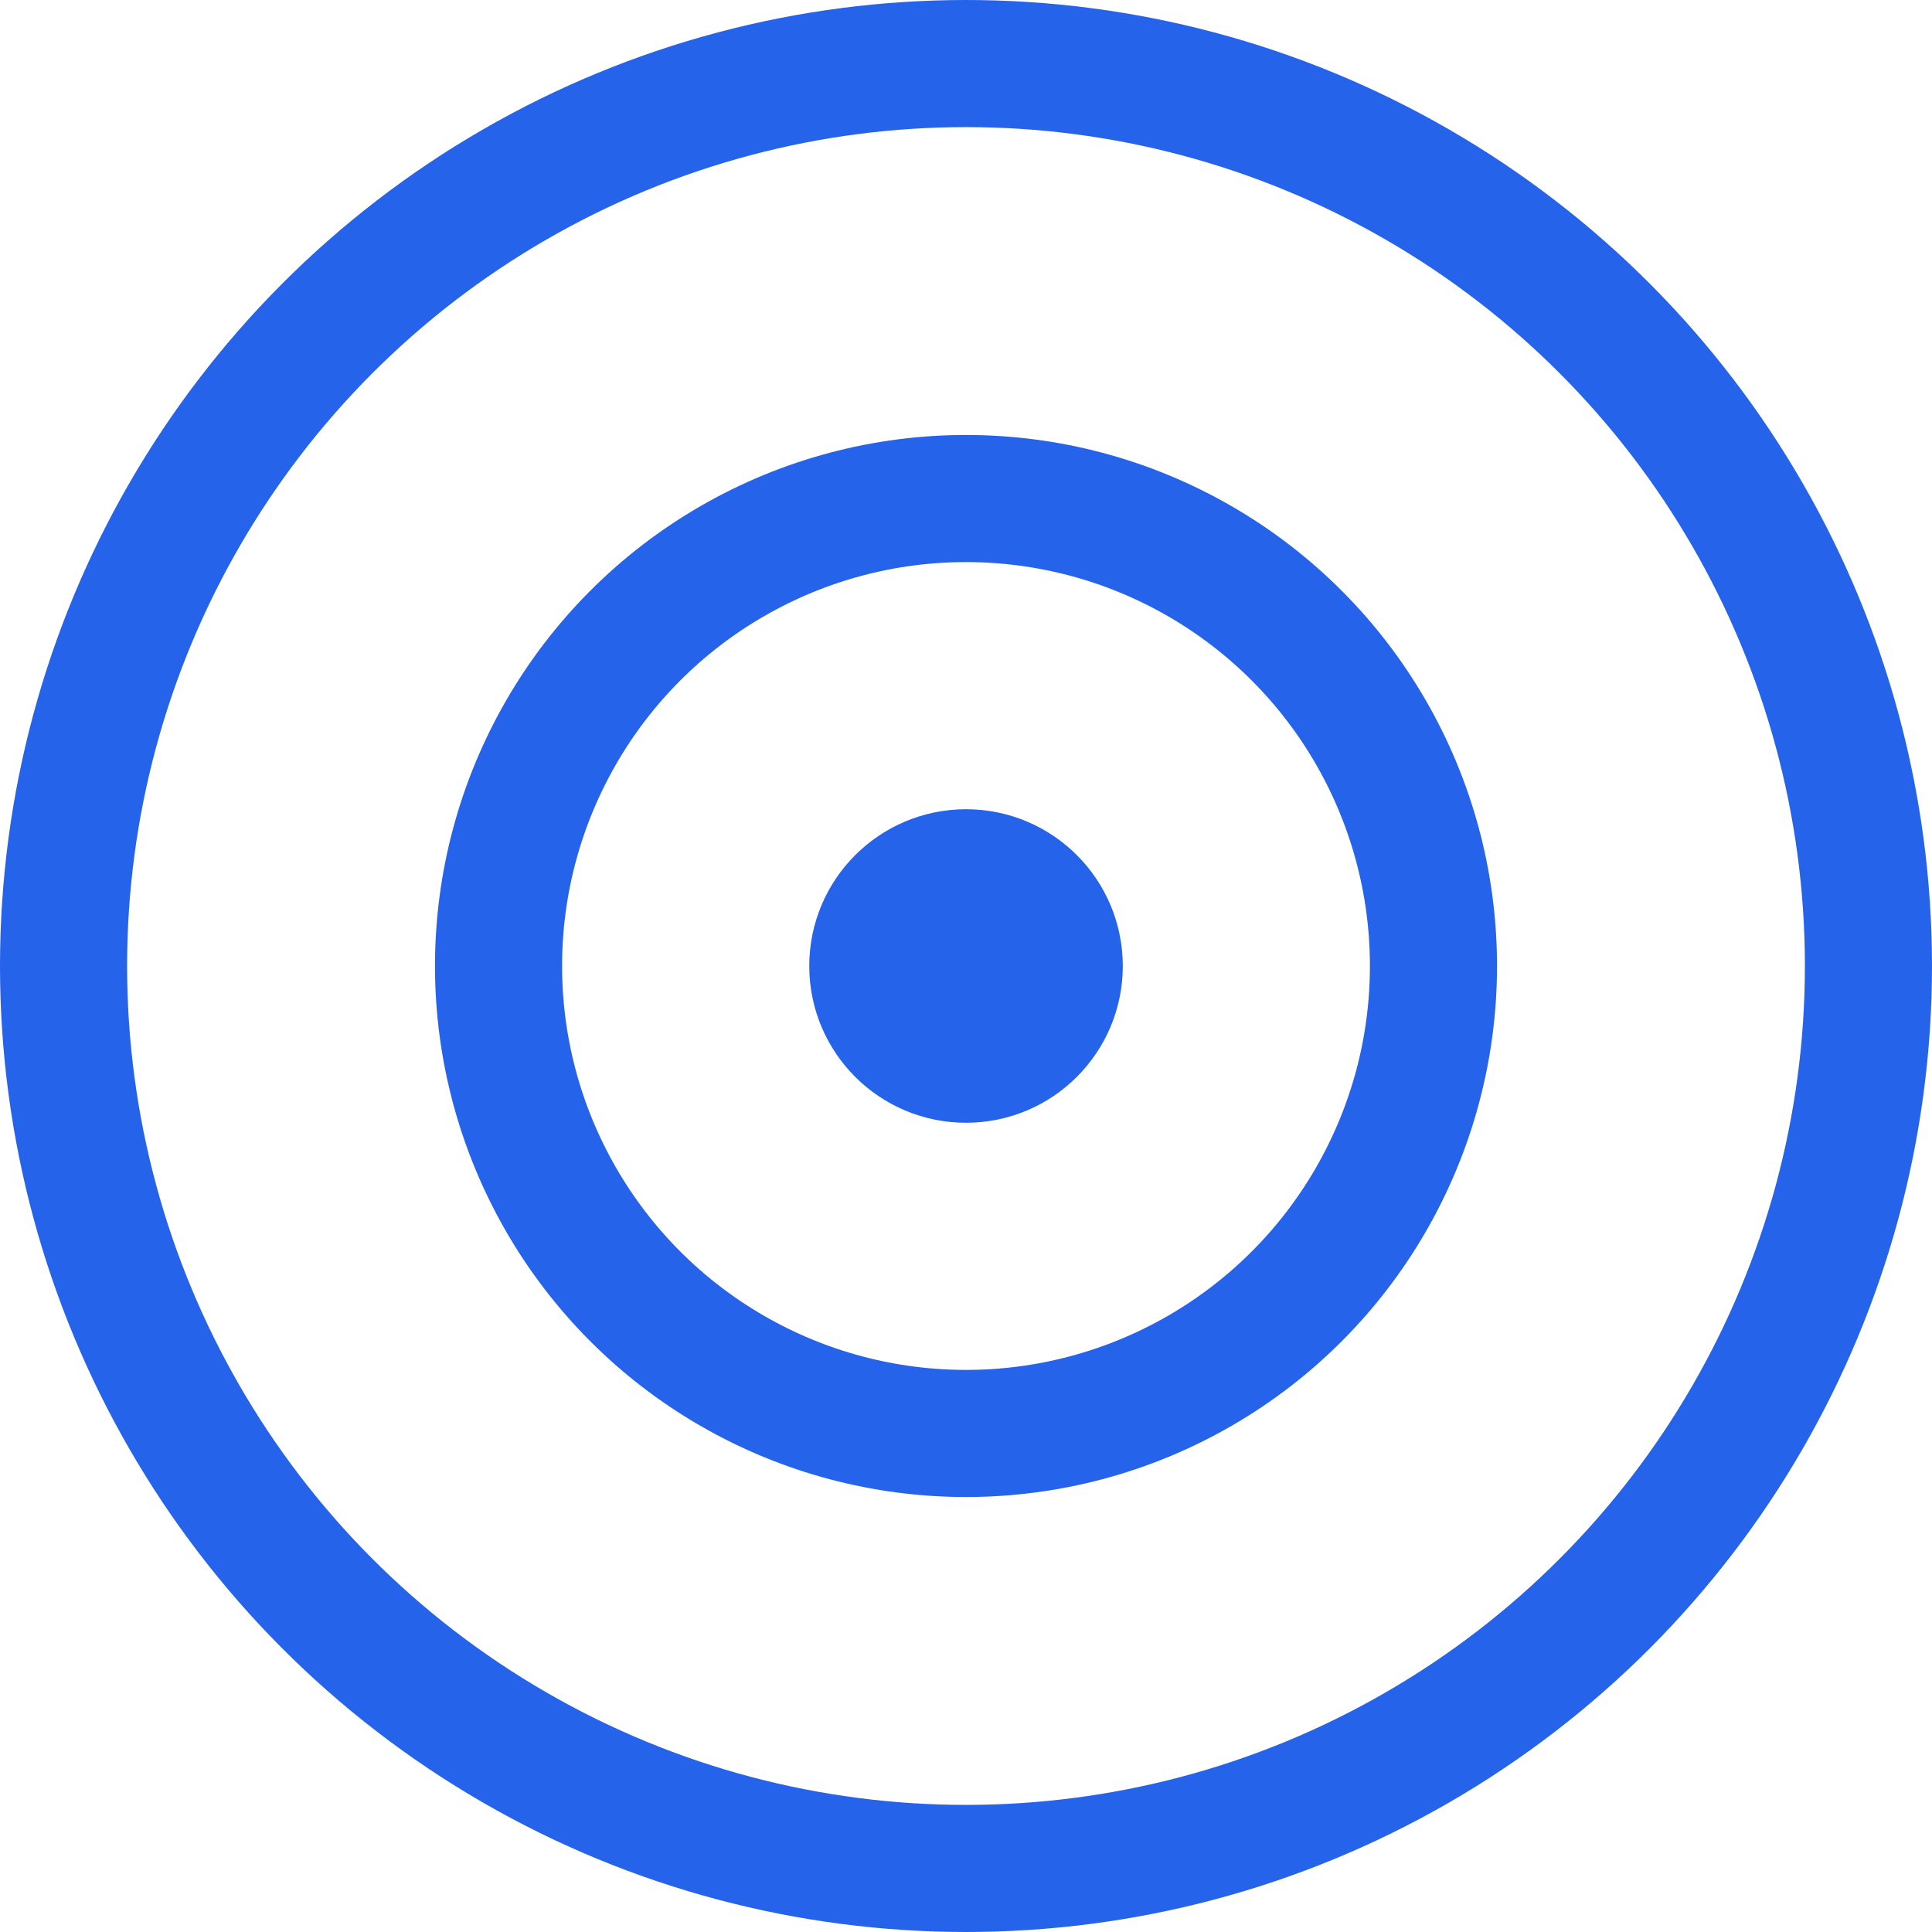 <svg width="76" height="76" viewBox="0 0 76 76" fill="none" xmlns="http://www.w3.org/2000/svg">
<circle cx="38" cy="38" r="18.389" stroke="#2563EB" stroke-width="5"/>
<circle cx="3.667" cy="3.667" r="3.667" transform="matrix(1 0 0 -1 34.334 41.667)" fill="#2563EB" stroke="#2563EB" stroke-width="5"/>
<circle cx="38" cy="38" r="35.5" stroke="#2563EB" stroke-width="5"/>
</svg>
